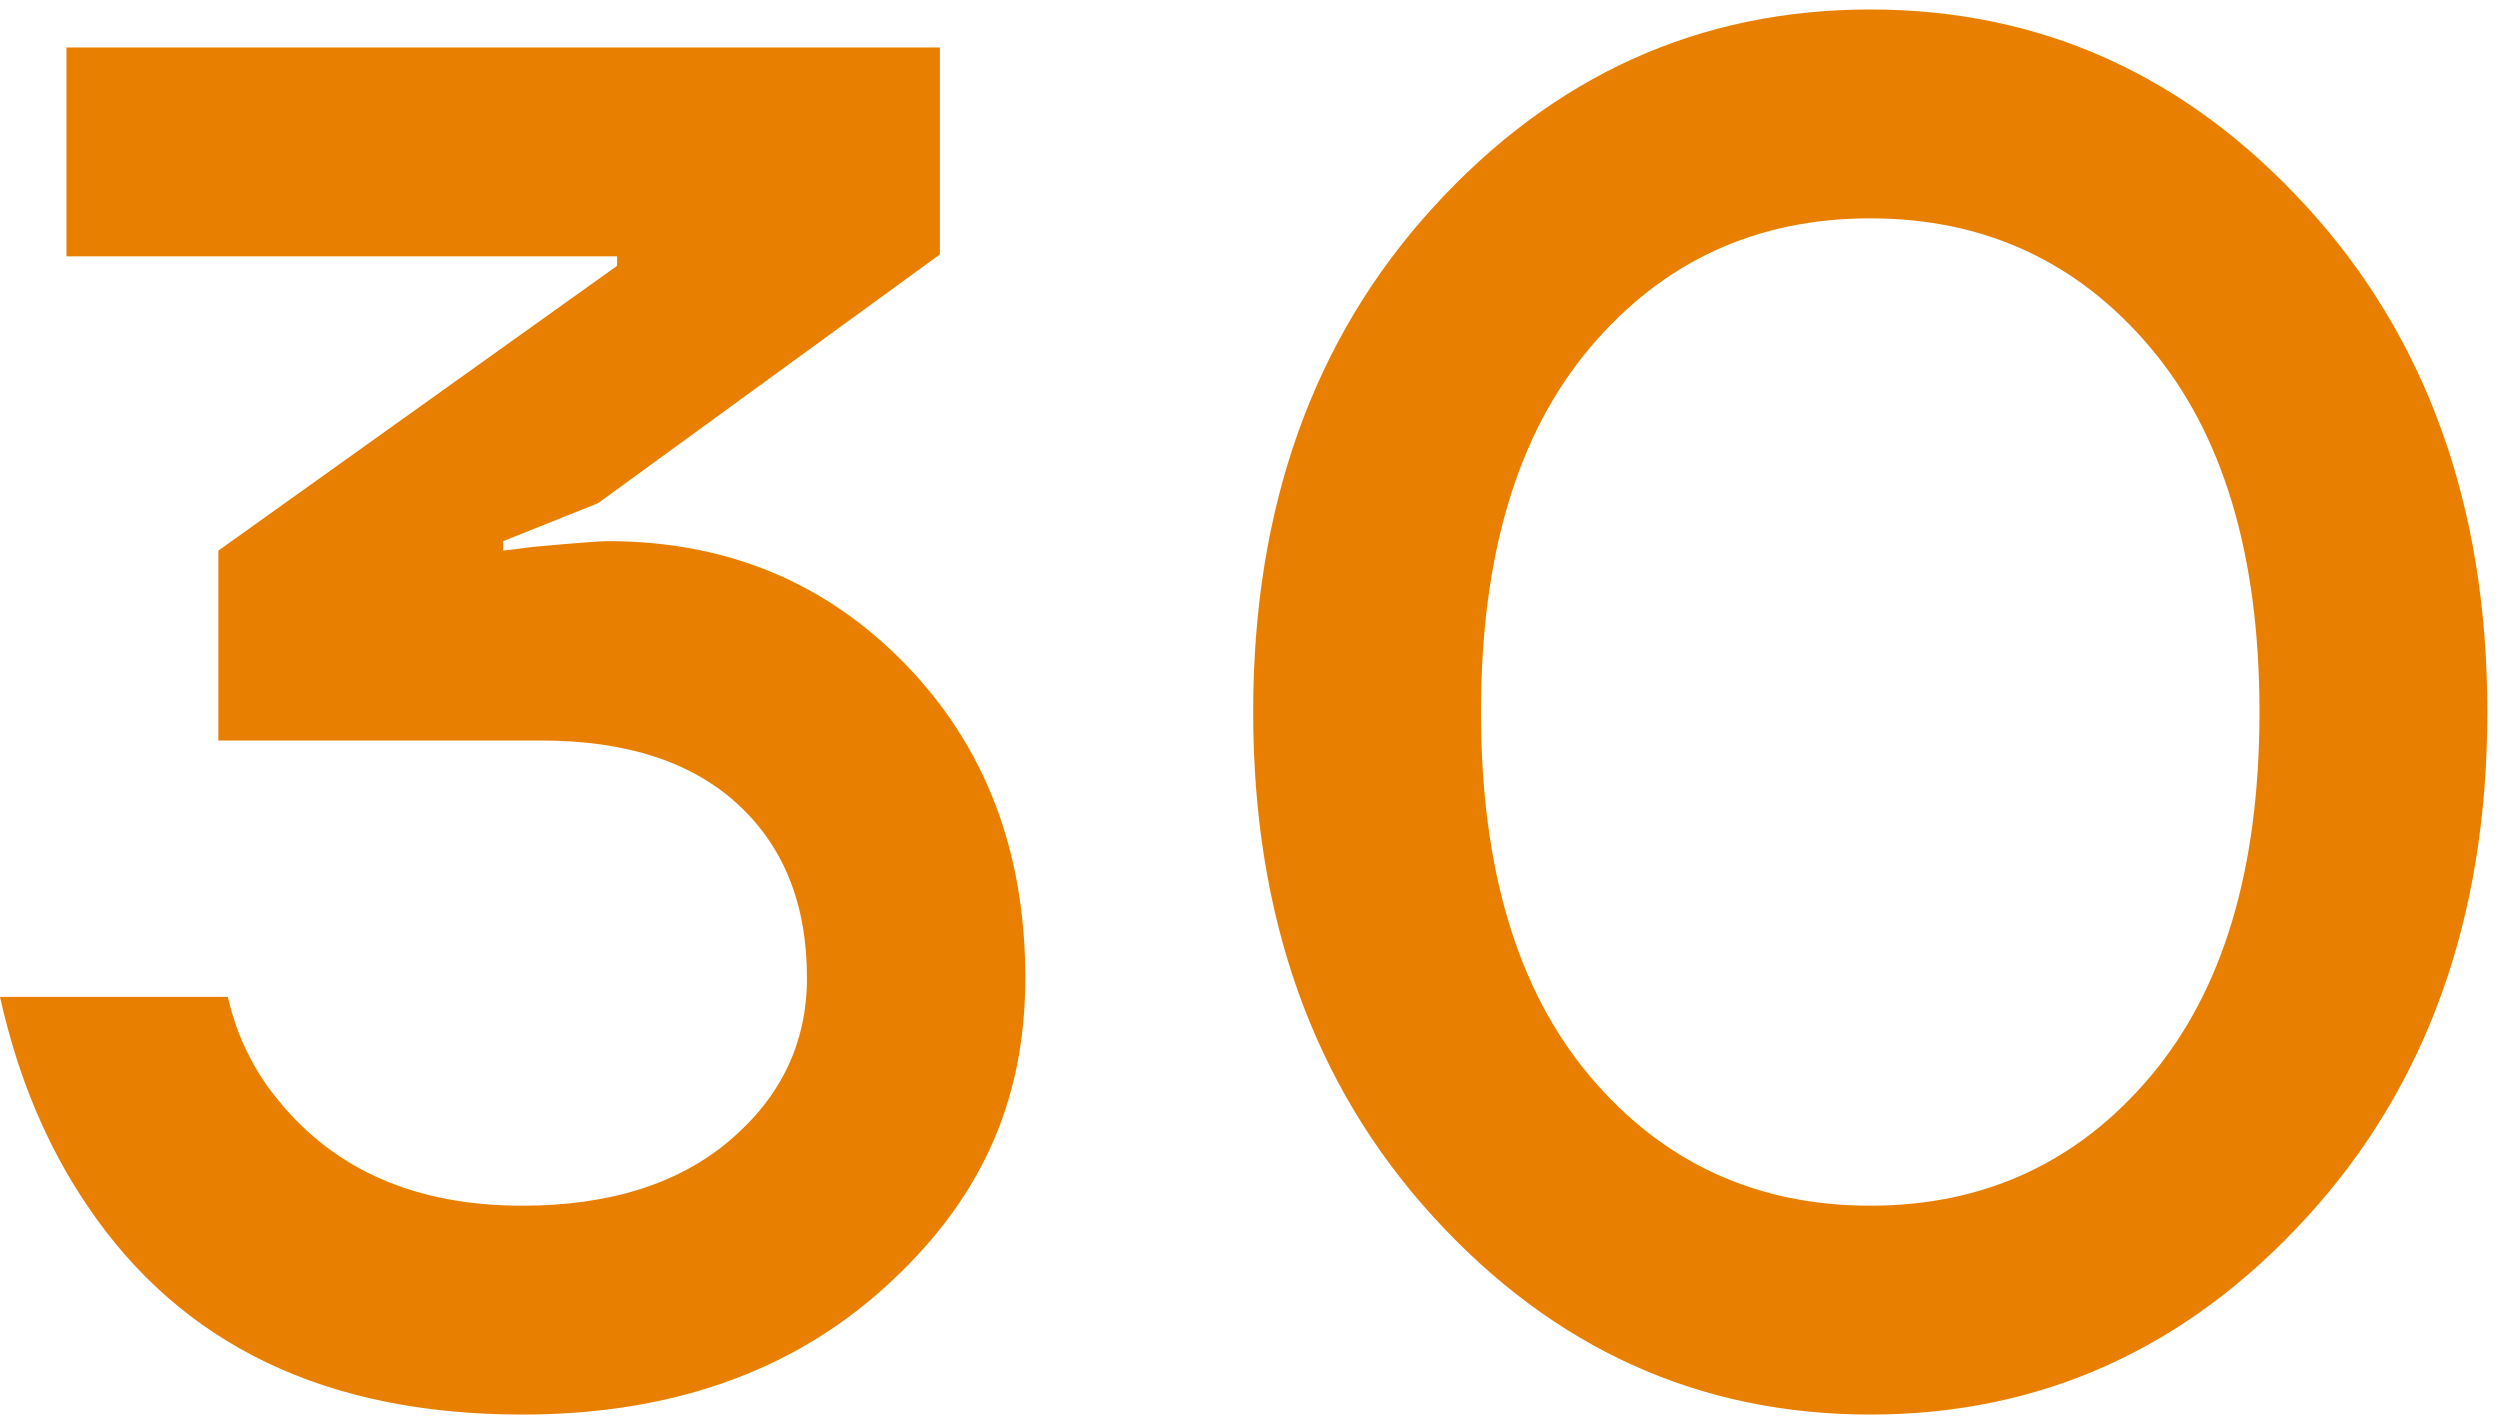 <svg id="_レイヤー_2" xmlns="http://www.w3.org/2000/svg" viewBox="0 0 158 90" width="158" height="90">
  <path fill="#e87f00" d="M0 63h14.4c.56 2.48 1.64 4.68 3.24 6.6 3.6 4.4 8.72 6.6 15.36 6.6 5.52 0 9.9-1.38 13.14-4.14S51 65.88 51 61.8c0-4.64-1.46-8.3-4.38-10.98-2.92-2.68-7.06-4.02-12.42-4.02H13.8v-12l25.2-18v-.6H4.2V3h55.2v13.08L37.8 31.8l-6 2.4v.6l1.92-.24c2.64-.24 4.2-.36 4.68-.36 7.52 0 13.8 2.6 18.84 7.8 5.04 5.2 7.56 11.8 7.56 19.8S61.84 76 55.92 81.36C50 86.72 42.36 89.4 33 89.4c-12.4 0-21.56-4.4-27.48-13.2C2.96 72.44 1.12 68.04 0 63ZM90.6 76.92C83 68.6 79.2 57.96 79.2 45S83 21.4 90.6 13.08C98.2 4.76 107.4.6 118.2.6s20 4.16 27.6 12.48c7.6 8.32 11.4 18.96 11.4 31.92s-3.8 23.6-11.4 31.92c-7.6 8.32-16.8 12.48-27.6 12.48s-20-4.16-27.6-12.48Zm9.9-54.96C95.9 27.4 93.6 35.08 93.6 45s2.3 17.6 6.9 23.04c4.6 5.44 10.5 8.16 17.7 8.16s13.1-2.72 17.7-8.16c4.6-5.44 6.9-13.12 6.9-23.04s-2.3-17.6-6.9-23.04c-4.6-5.44-10.5-8.16-17.7-8.16s-13.1 2.72-17.7 8.16Z"/>
</svg>